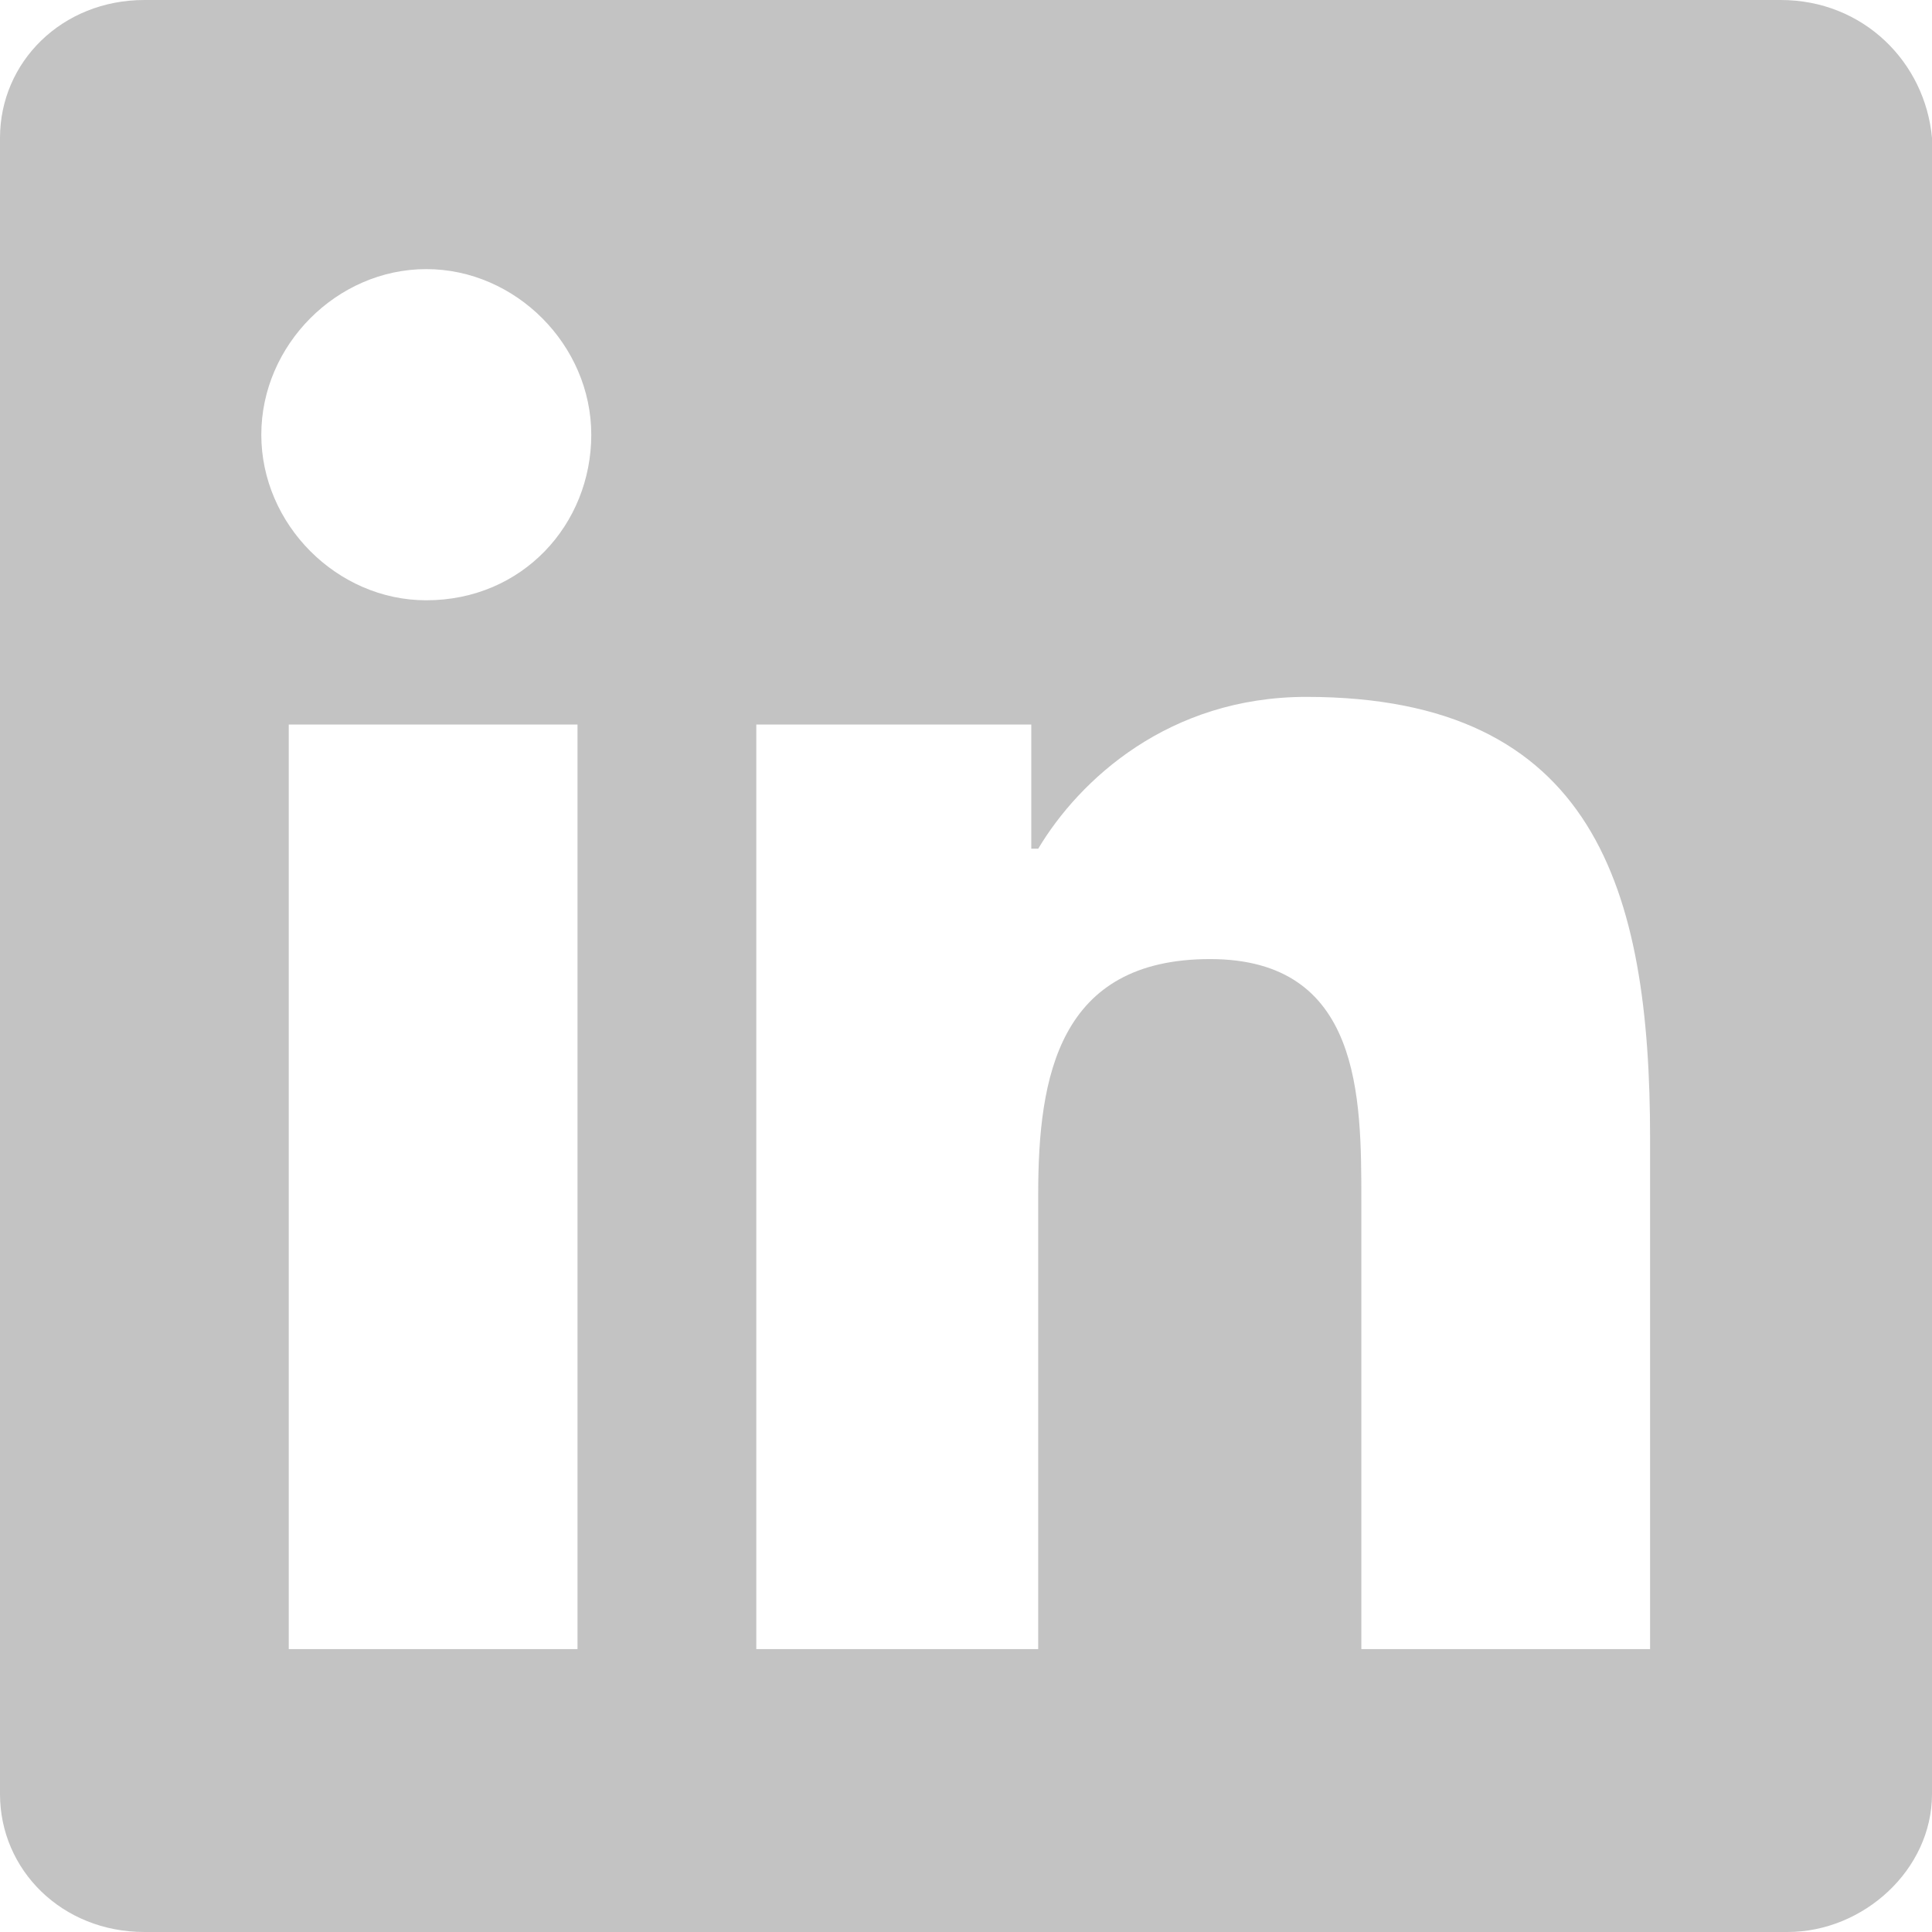 <?xml version="1.0" encoding="UTF-8"?>
<svg width="24px" height="24px" viewBox="0 0 24 24" version="1.1" xmlns="http://www.w3.org/2000/svg" xmlns:xlink="http://www.w3.org/1999/xlink">
    <defs>
        <path d="M22.121,0 L1.794,0 C0.769,0 0,0.771 0,1.714 L0,22.286 C0,23.229 0.769,24 1.794,24 L22.206,24 C23.146,24 24,23.229 24,22.286 L24,1.714 C23.915,0.771 23.146,0 22.121,0 Z M7.089,20.486 L3.587,20.486 L3.587,9 L7.174,9 L7.174,20.486 L7.089,20.486 Z M5.295,7.457 C4.185,7.457 3.246,6.514 3.246,5.4 C3.246,4.286 4.185,3.343 5.295,3.343 C6.406,3.343 7.345,4.286 7.345,5.4 C7.345,6.514 6.491,7.457 5.295,7.457 L5.295,7.457 Z M20.413,20.486 L16.911,20.486 L16.911,14.914 C16.911,13.629 16.911,11.914 15.032,11.914 C13.153,11.914 12.897,13.371 12.897,14.829 L12.897,20.486 L9.395,20.486 L9.395,9 L12.811,9 L12.811,10.543 L12.897,10.543 C13.409,9.686 14.52,8.657 16.228,8.657 C19.815,8.657 20.498,11.057 20.498,14.143 L20.498,20.486 L20.413,20.486 Z" id="path-1"></path>
    </defs>
    <g id="Styles" stroke="none" stroke-width="1" fill="none" fill-rule="evenodd">
        <g id="*Guides/Styles/HOB" transform="translate(-625, -3285)">
            <g id="Icons" transform="translate(100, 3111)">
                <g id="Elements/Icons/Social/LinkedIn" transform="translate(525, 174)">
                    <g id="📐-Spacers/▫️Spacer">
                        <rect id="Padding" x="0" y="0" width="24" height="24"></rect>
                    </g>
                    <mask id="mask-2" fill="white">
                        <use xlink:href="#path-1"></use>
                    </mask>
                    <use id="Shape" fill="#C3C3C3" fill-rule="evenodd" xlink:href="#path-1"></use>
                </g>
            </g>
        </g>
    </g>
</svg>